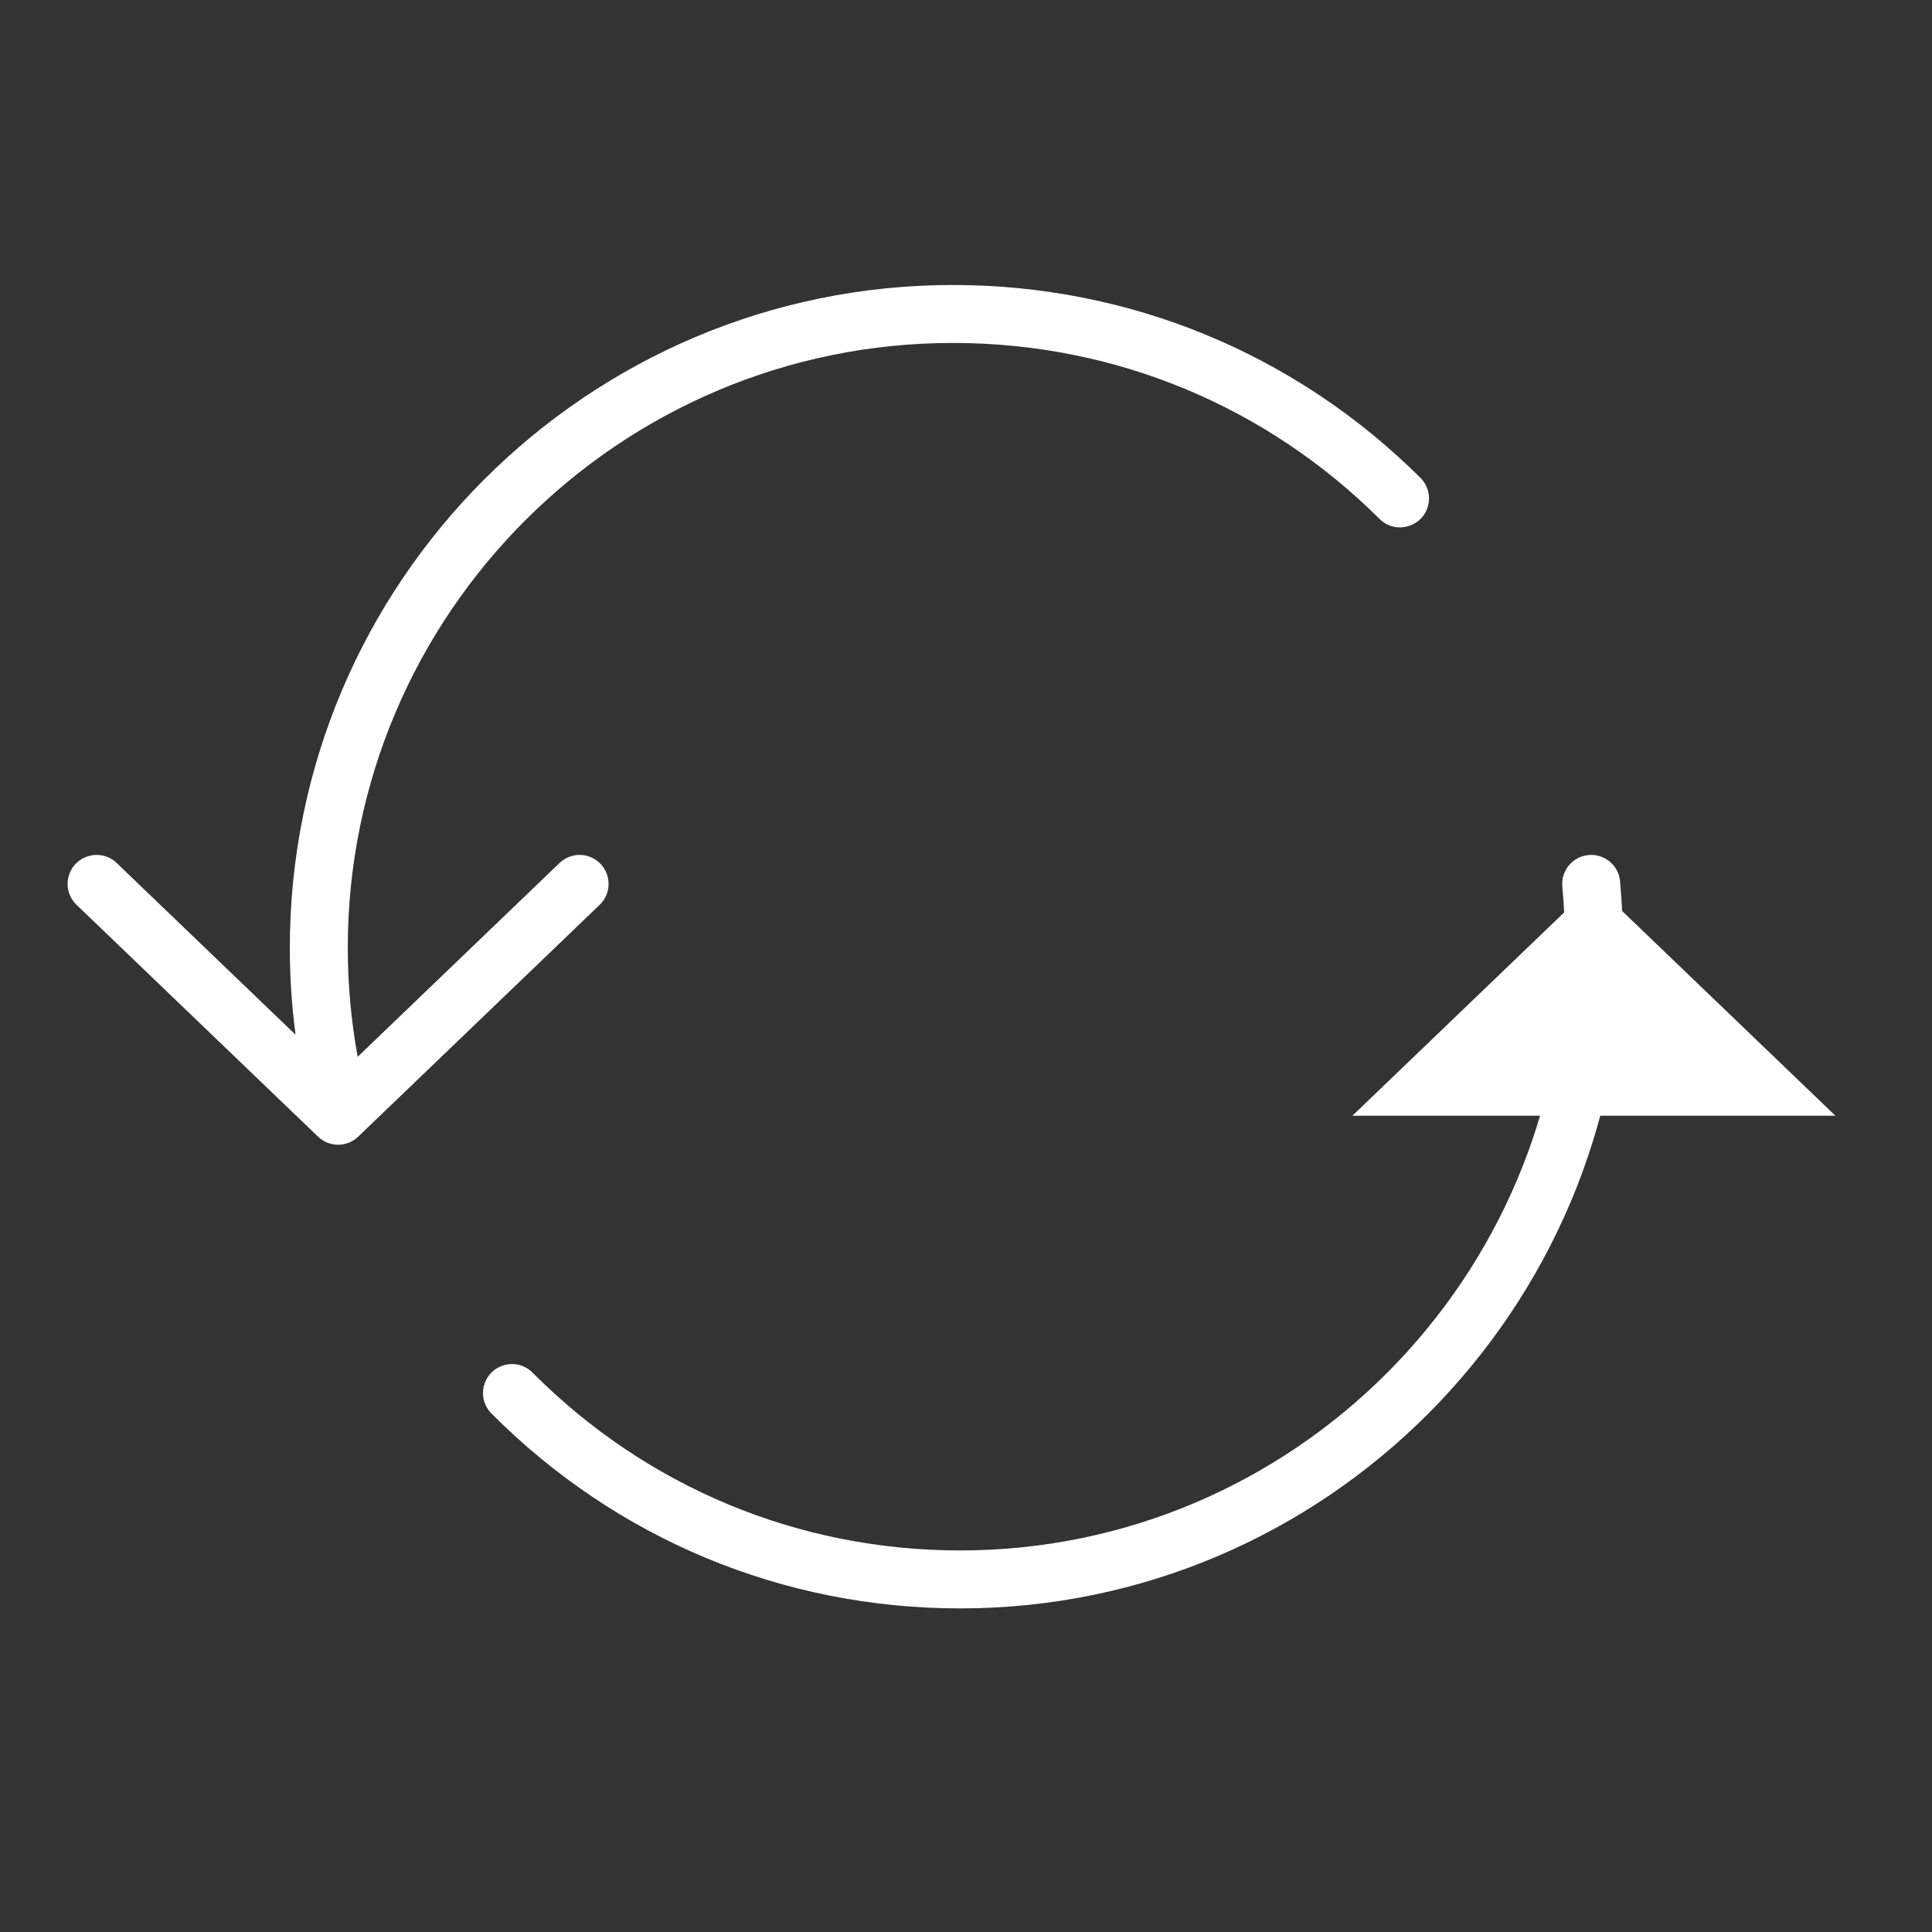 <?xml version="1.0" encoding="UTF-8"?> <svg xmlns="http://www.w3.org/2000/svg" viewBox="1950 2450 100 100" width="100" height="100"><rect x="1950" y="2450" width="100" height="100" fill="#333333" stroke="none"/><path fill="#ffffff" stroke="none" fill-opacity="1" stroke-width="1" stroke-opacity="1" color="rgb(51, 51, 51)" fill-rule="evenodd" id="tSvg14ab7202517" title="Path 11" d="M 2020 2507.75 C 2024.167 2503.75 2028.333 2499.75 2032.5 2495.75 C 2036.667 2499.75 2040.833 2503.75 2045 2507.75"></path><path fill="#ffffff" stroke="none" fill-opacity="1" stroke-width="1" stroke-opacity="1" color="rgb(51, 51, 51)" fill-rule="evenodd" id="tSvg43b20fcc43" title="Path 12" d="M 2033.854 2495.613 C 2033.78 2494.787 2033.048 2494.178 2032.222 2494.257 C 2031.397 2494.333 2030.79 2495.063 2030.866 2495.888 C 2030.956 2496.858 2031.001 2497.844 2031.001 2498.817 C 2031.001 2516.15 2016.958 2530.251 1999.697 2530.251 C 1991.337 2530.251 1983.475 2526.982 1977.563 2521.046 C 1976.748 2520.228 1975.353 2520.599 1975.052 2521.714 C 1974.913 2522.232 1975.06 2522.784 1975.438 2523.164 C 1981.917 2529.669 1990.533 2533.251 1999.697 2533.251 C 2018.612 2533.251 2034.001 2517.804 2034.001 2498.817C 2034 2497.747 2033.95 2496.678 2033.854 2495.613Z M 1981.082 2494.712 C 1980.509 2494.113 1979.558 2494.094 1978.961 2494.669 C 1975.478 2498.013 1971.996 2501.356 1968.513 2504.7 C 1968.174 2502.842 1968.003 2500.957 1968.001 2499.068 C 1968.001 2481.8 1982.052 2467.751 1999.323 2467.751 C 2007.674 2467.751 2015.529 2470.998 2021.441 2476.894 C 2022.286 2477.682 2023.667 2477.259 2023.927 2476.133 C 2024.039 2475.646 2023.902 2475.135 2023.56 2474.77 C 2017.081 2468.31 2008.473 2464.751 1999.323 2464.751 C 1980.397 2464.751 1965.001 2480.146 1965.001 2499.068 C 1965.001 2500.573 1965.103 2502.072 1965.297 2503.556 C 1962.211 2500.594 1959.126 2497.631 1956.04 2494.669 C 1955.207 2493.869 1953.821 2494.271 1953.544 2495.392 C 1953.416 2495.913 1953.575 2496.462 1953.962 2496.833 C 1958.129 2500.833 1962.295 2504.833 1966.462 2508.833 C 1966.752 2509.112 1967.127 2509.251 1967.501 2509.251 C 1967.875 2509.251 1968.25 2509.112 1968.54 2508.833 C 1972.707 2504.833 1976.873 2500.833 1981.04 2496.833C 1981.637 2496.259 1981.656 2495.309 1981.082 2494.712Z"></path><defs> </defs></svg> 